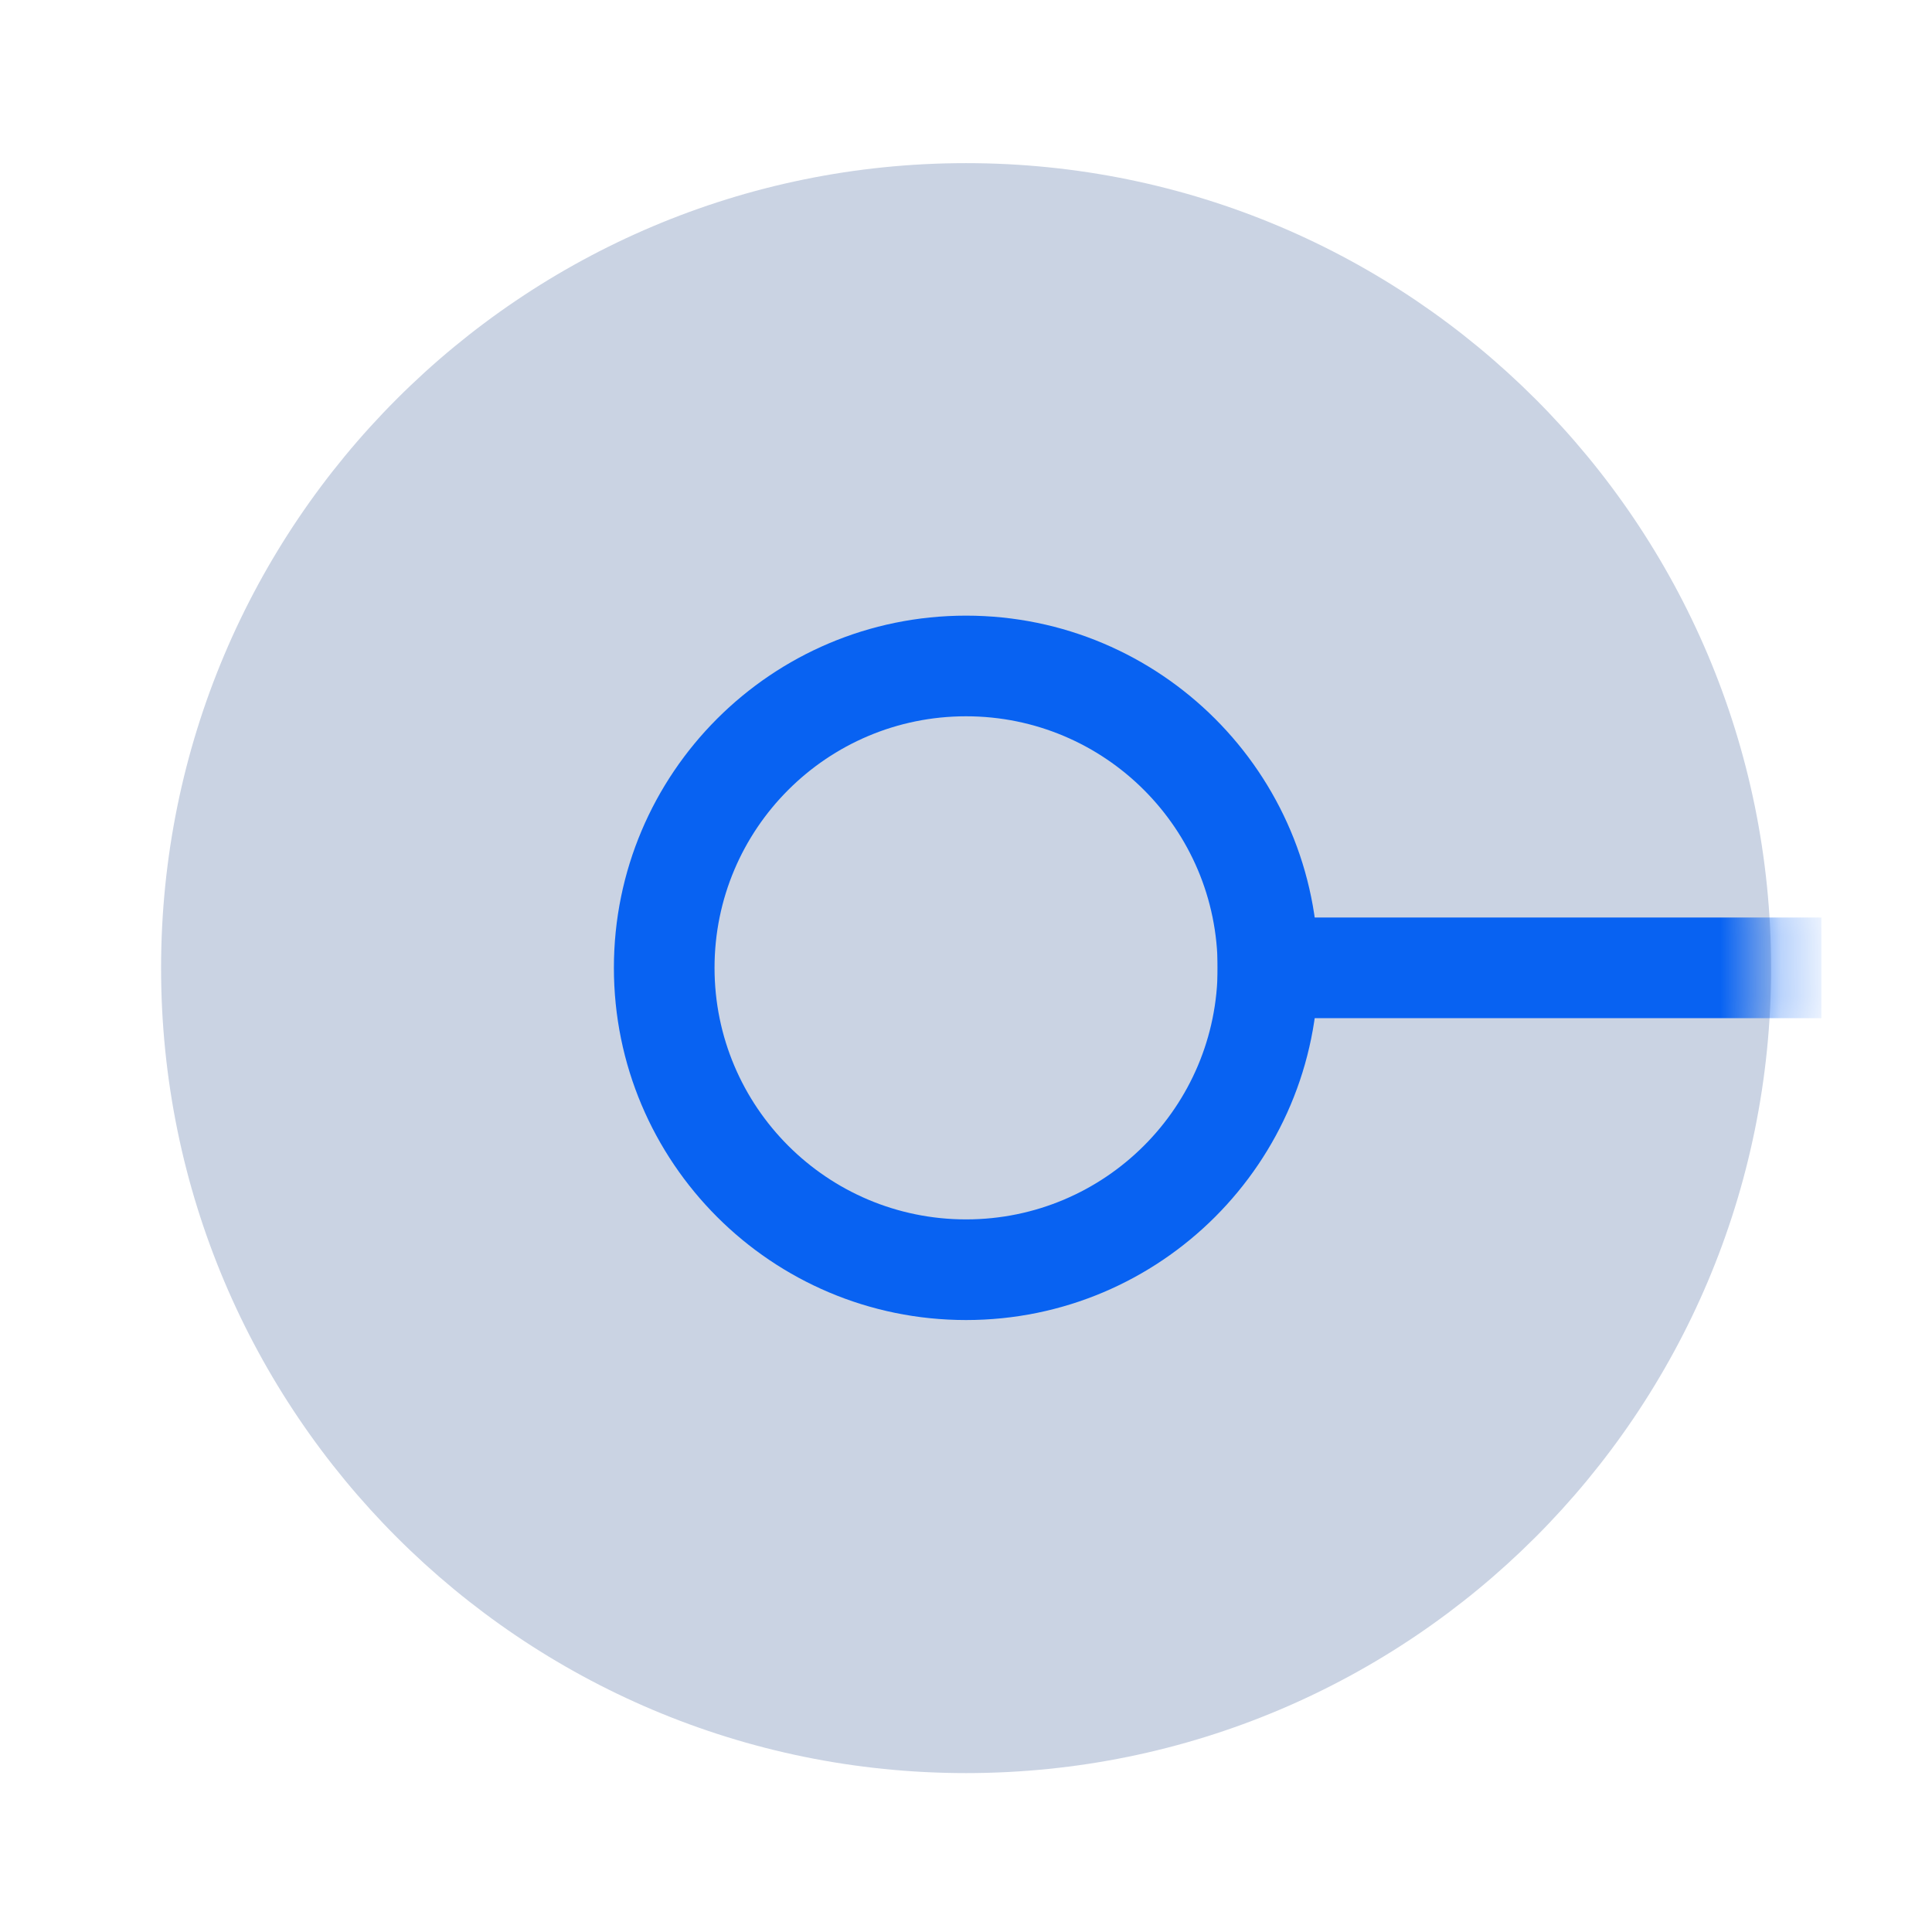 <svg width="32" height="32" viewBox="0 0 32 32" fill="none" xmlns="http://www.w3.org/2000/svg">
<path d="M16.001 29.368C23.365 29.368 29.335 23.399 29.335 16.035C29.335 8.671 23.365 2.702 16.001 2.702C8.637 2.702 2.668 8.671 2.668 16.035C2.668 23.399 8.637 29.368 16.001 29.368Z" fill="#CAD3E3"/>
<mask id="mask0_7753_697" style="mask-type:alpha" maskUnits="userSpaceOnUse" x="2" y="2" width="28" height="28">
<path d="M16.001 29.364C23.365 29.364 29.335 23.394 29.335 16.03C29.335 8.666 23.365 2.697 16.001 2.697C8.637 2.697 2.668 8.666 2.668 16.03C2.668 23.394 8.637 29.364 16.001 29.364Z" fill="white" fill-opacity="0.96"/>
</mask>
<g mask="url(#mask0_7753_697)">
<path fill-rule="evenodd" clip-rule="evenodd" d="M16.001 11.864C13.7 11.864 11.835 13.729 11.835 16.03C11.835 18.331 13.7 20.197 16.001 20.197C18.302 20.197 20.168 18.331 20.168 16.03C20.168 13.729 18.302 11.864 16.001 11.864ZM10.168 16.03C10.168 12.809 12.78 10.197 16.001 10.197C19.223 10.197 21.835 12.809 21.835 16.03C21.835 19.252 19.223 21.864 16.001 21.864C12.78 21.864 10.168 19.252 10.168 16.03Z" fill="#005EF3"/>
<path fill-rule="evenodd" clip-rule="evenodd" d="M30.168 16.864H20.168V15.197H30.168V16.864Z" fill="#005EF3"/>
</g>
</svg>
